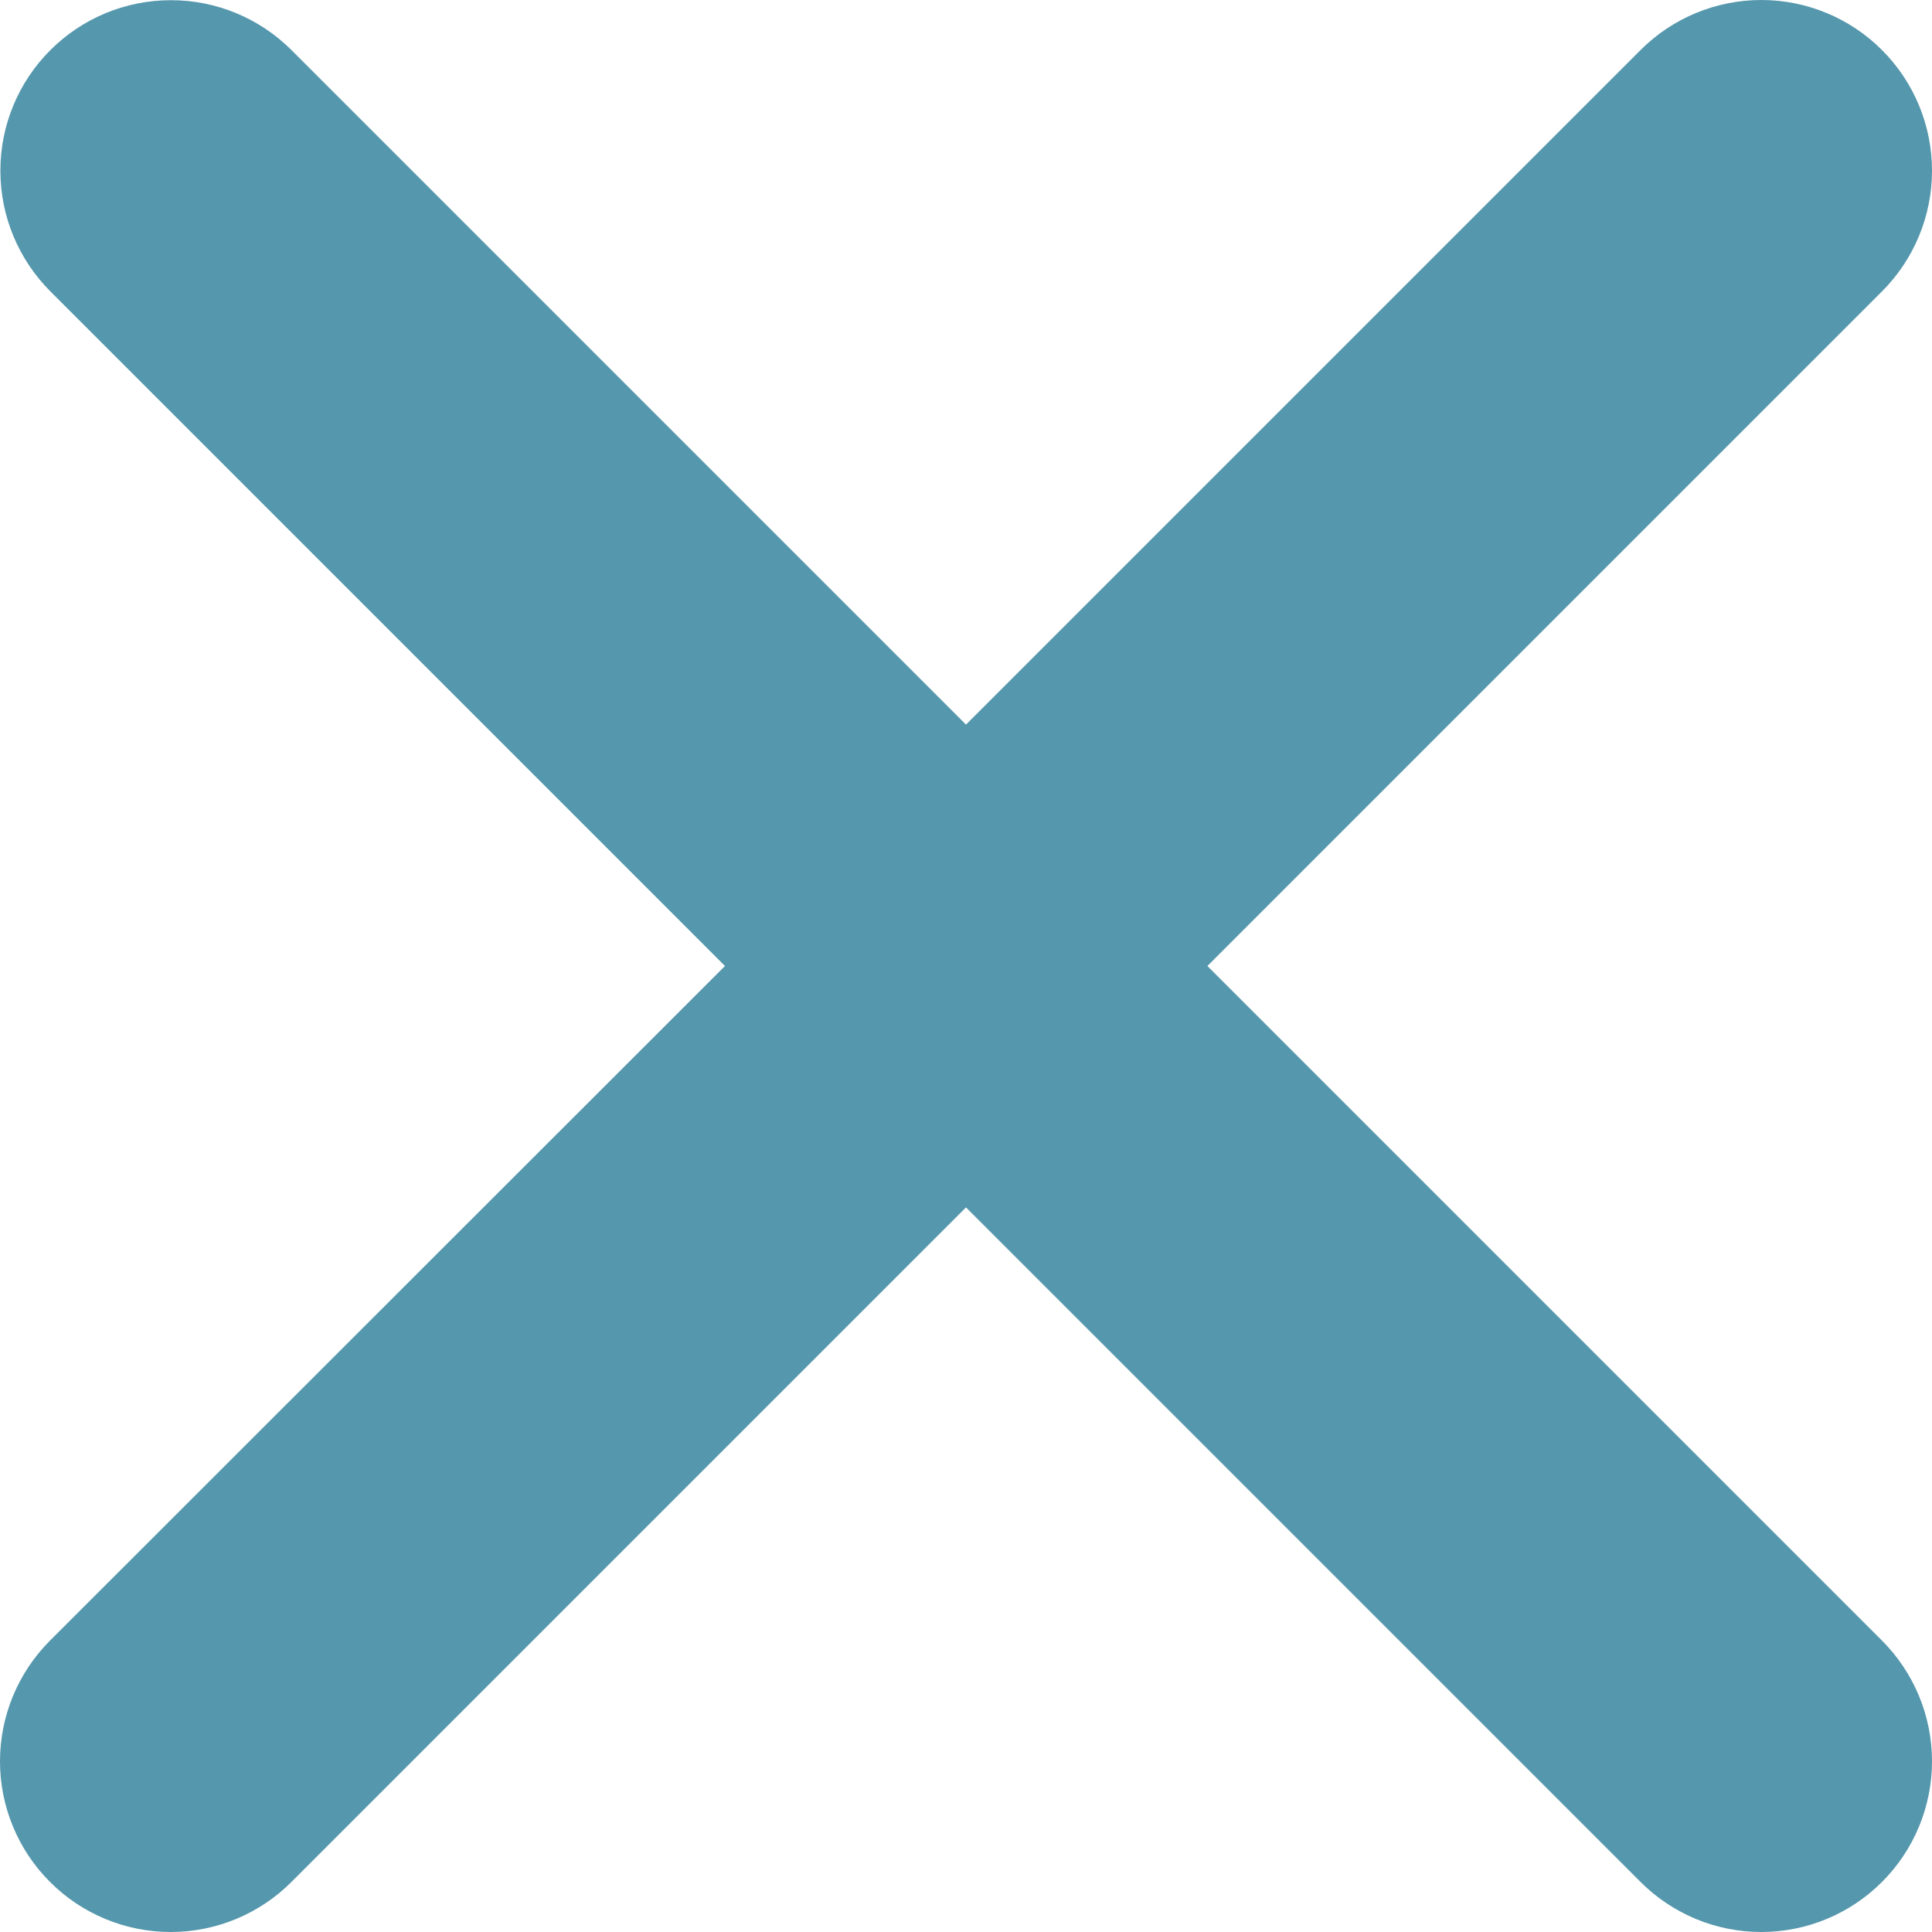 <svg width="20" height="20" viewBox="0 0 20 20" fill="none" xmlns="http://www.w3.org/2000/svg">
<path d="M7.505 10L0.522 3.017C0.191 2.686 0.004 2.237 0.004 1.769C0.003 1.3 0.189 0.851 0.52 0.52C0.851 0.188 1.3 0.002 1.768 0.002C2.236 0.001 2.685 0.187 3.017 0.518L10 7.501L16.983 0.518C17.315 0.186 17.764 0 18.233 0C18.701 0 19.151 0.186 19.482 0.518C19.814 0.849 20 1.299 20 1.767C20 2.236 19.814 2.685 19.482 3.017L12.499 10L19.482 16.983C19.814 17.315 20 17.764 20 18.233C20 18.701 19.814 19.151 19.482 19.482C19.151 19.814 18.701 20 18.233 20C17.764 20 17.315 19.814 16.983 19.482L10 12.499L3.017 19.482C2.685 19.814 2.236 20 1.767 20C1.299 20 0.849 19.814 0.518 19.482C0.186 19.151 0 18.701 0 18.233C0 17.764 0.186 17.315 0.518 16.983L7.505 10Z" fill="#5597AC"/>
</svg>
